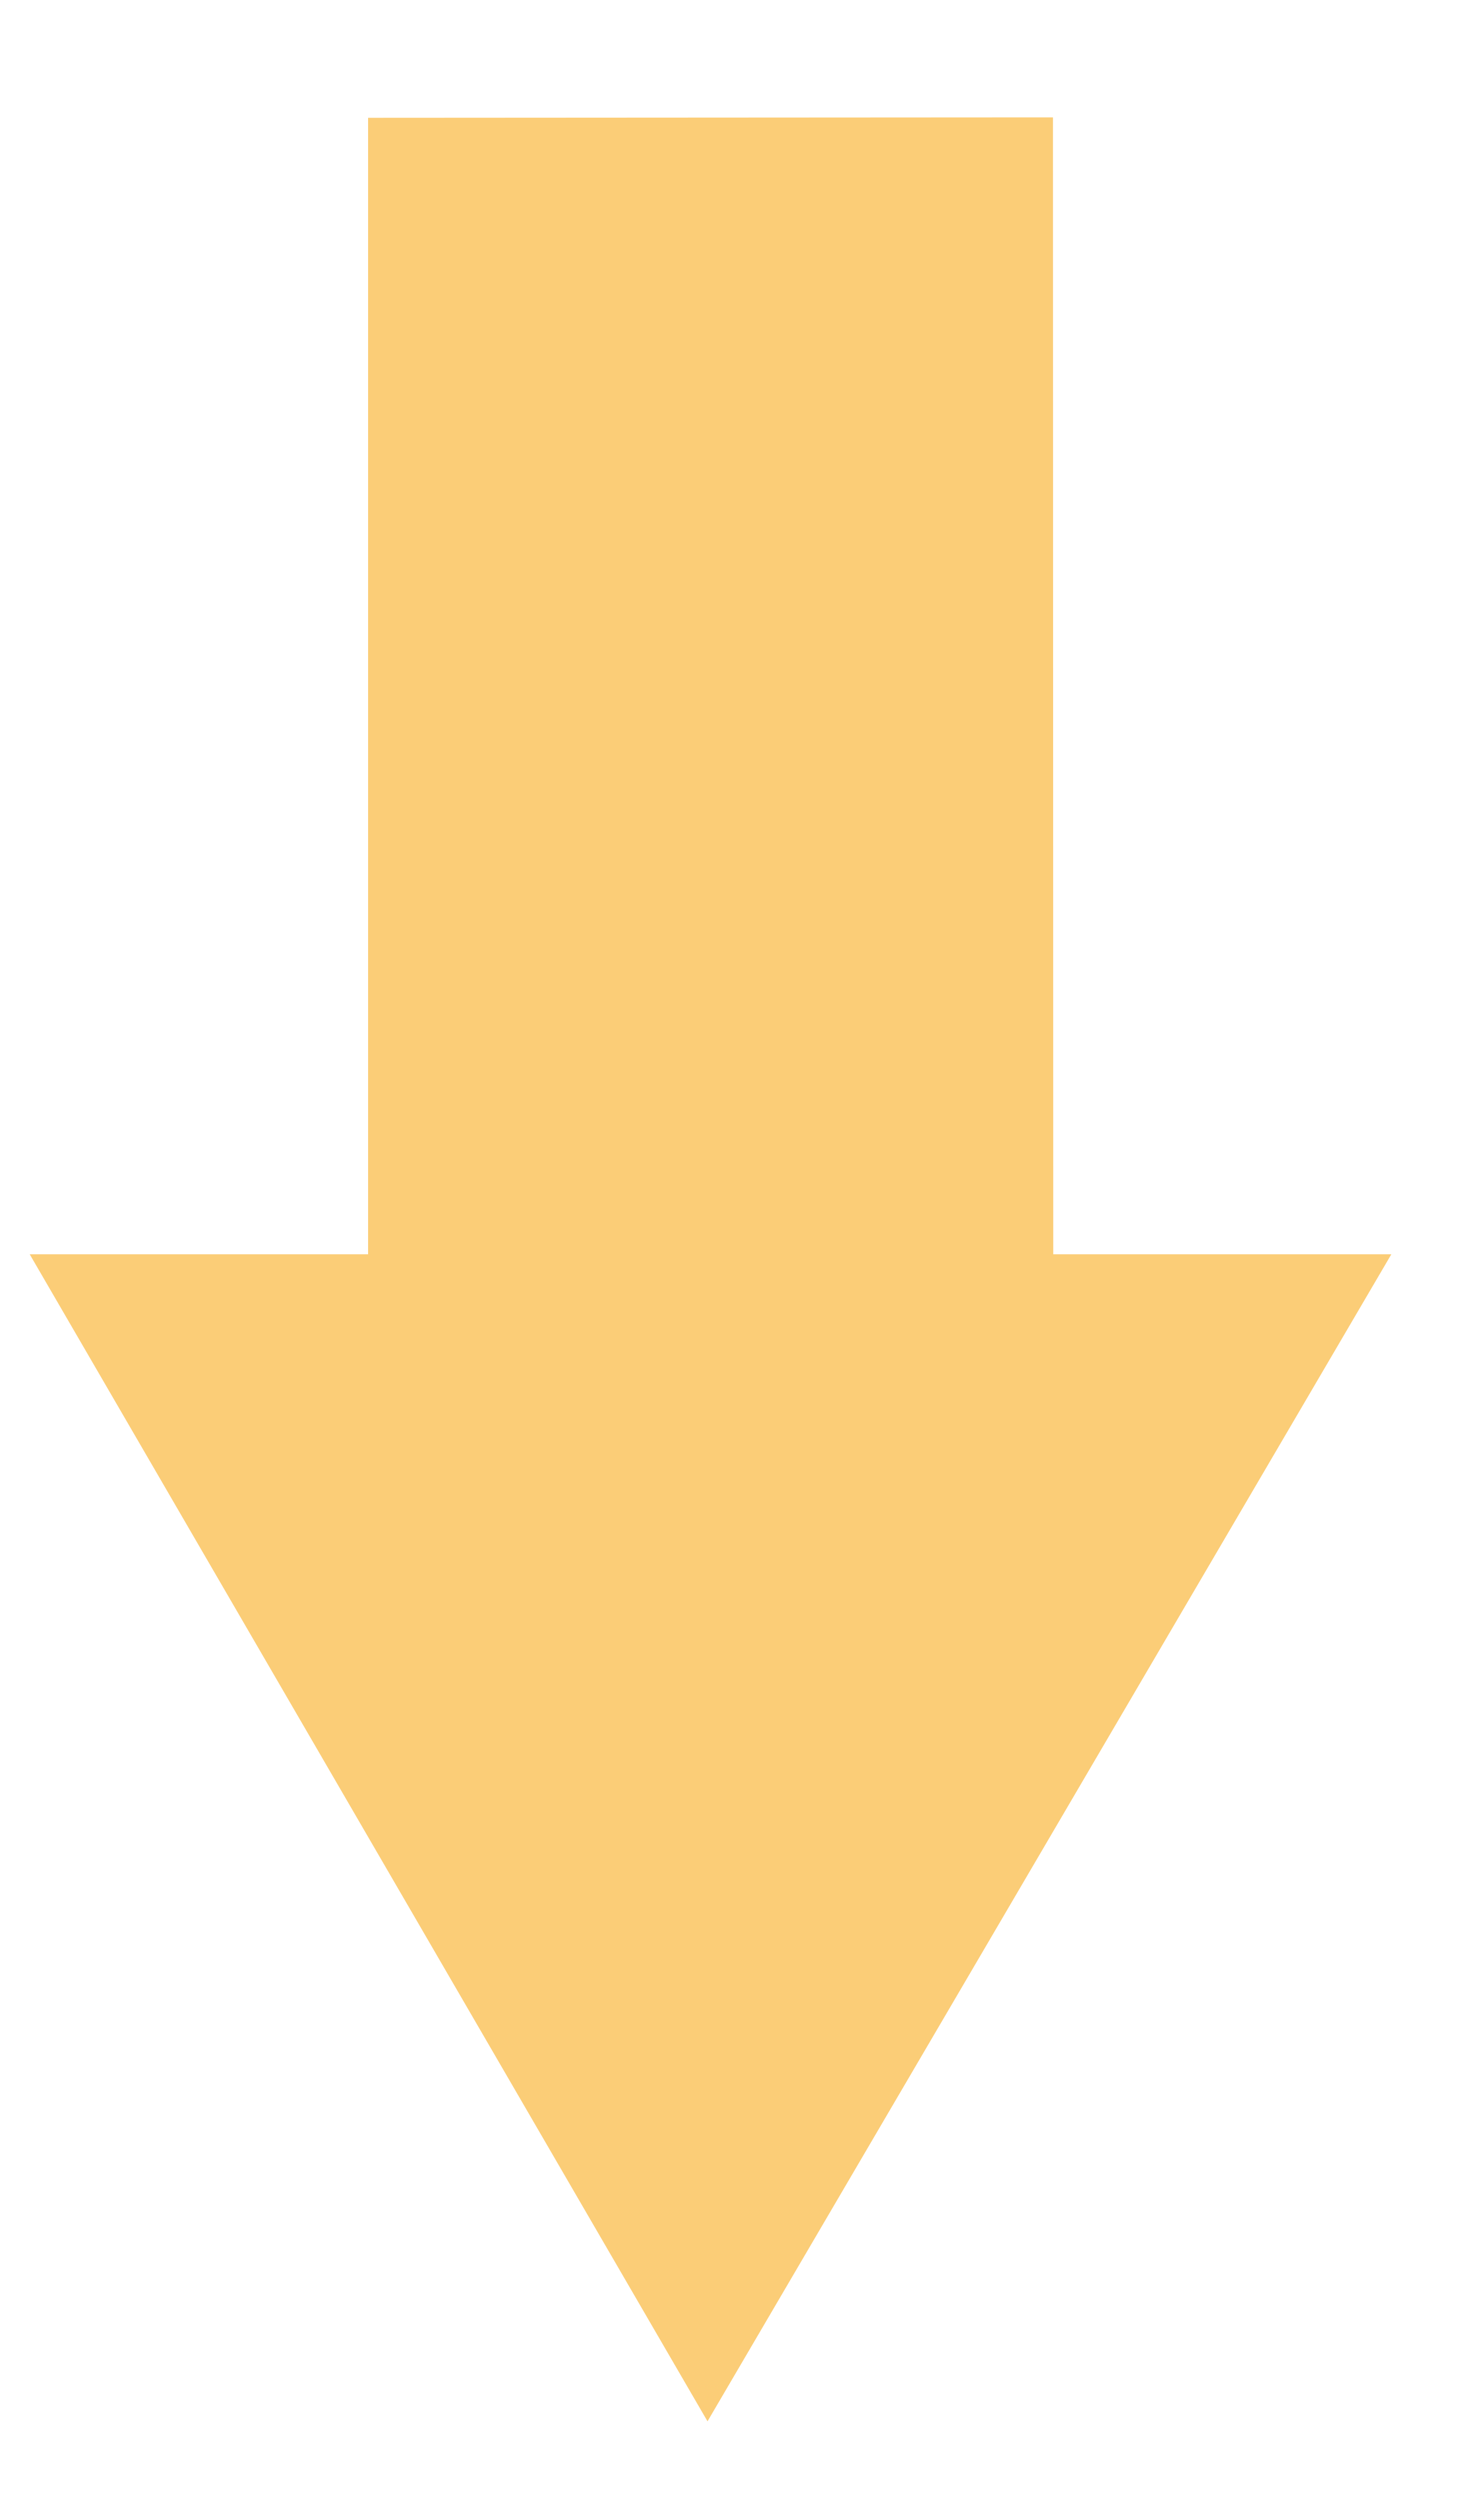 <?xml version="1.0" encoding="UTF-8"?> <svg xmlns="http://www.w3.org/2000/svg" width="10" height="17" viewBox="0 0 10 17" fill="none"> <g clip-path="url(#clip0_440_2)"> <path fill-rule="evenodd" clip-rule="evenodd" d="M7.165 8.529H9.465L4.813 16.465L0.202 8.529H2.504V0.801L7.163 0.798L7.165 8.529Z" fill="#FBCD77"></path> </g> <defs> <clipPath id="clip0_440_2"> <rect width="10" height="17" fill="white"></rect> </clipPath> </defs> </svg> 